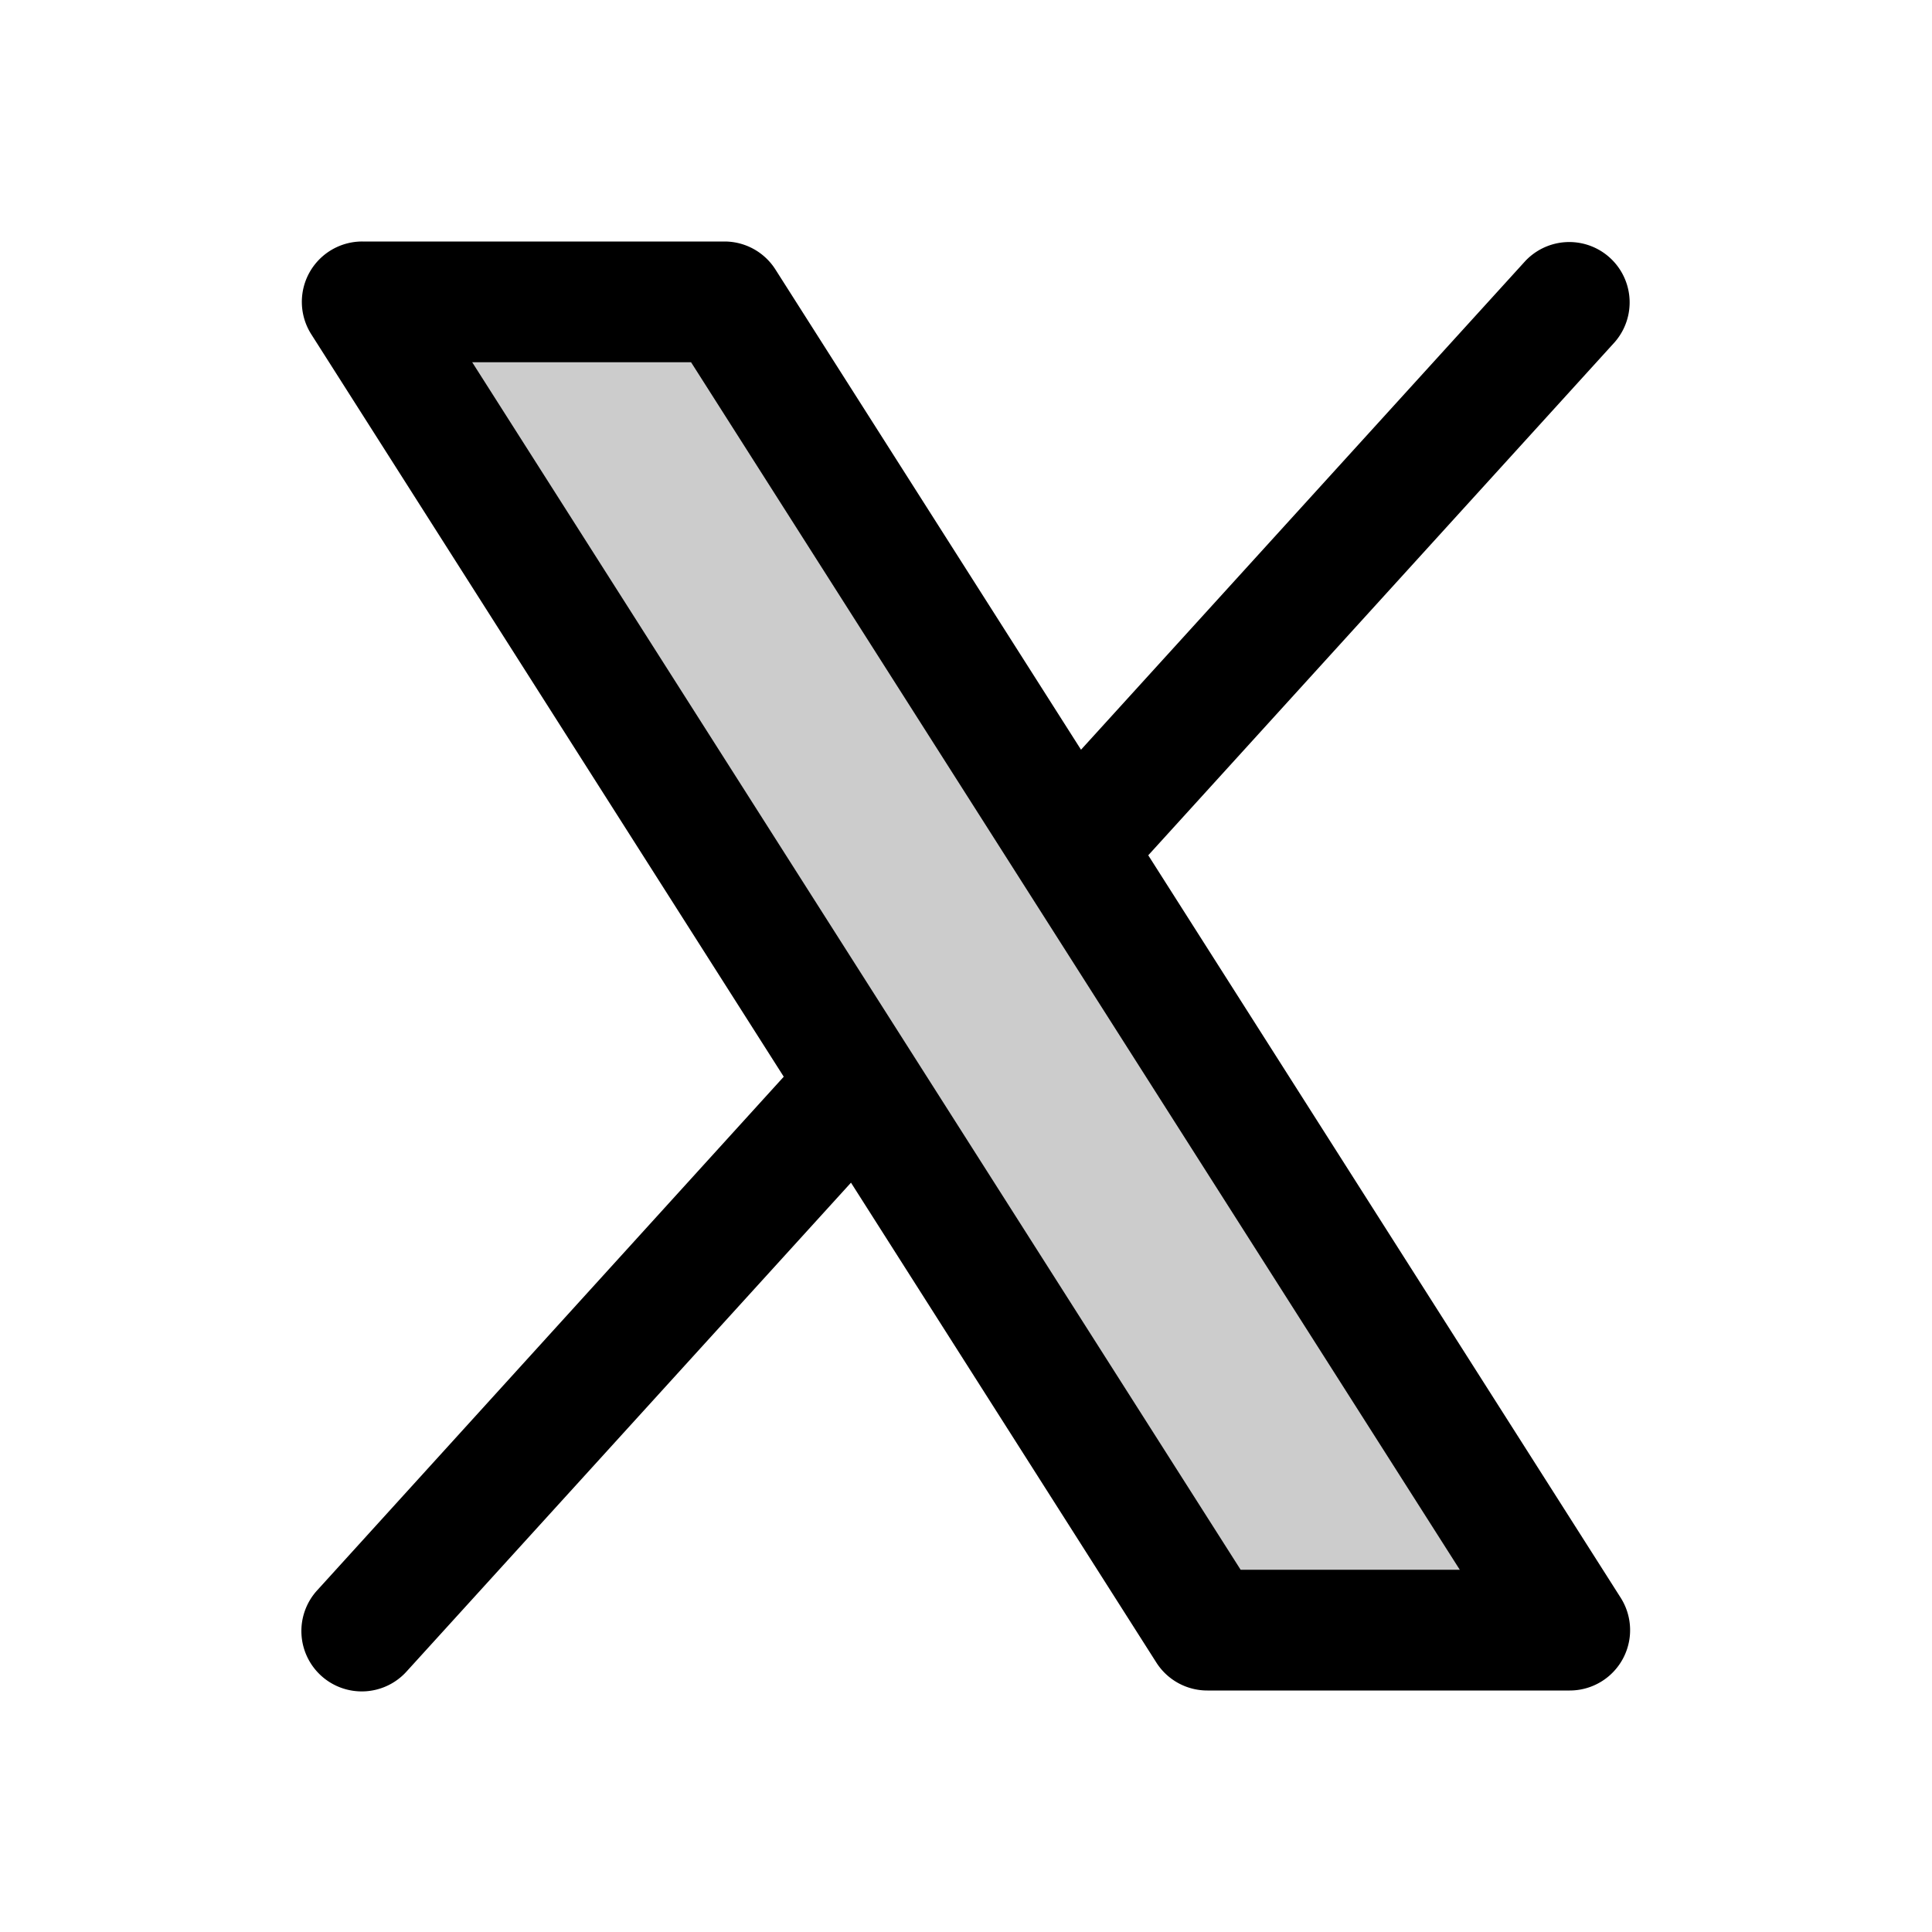<svg xmlns="http://www.w3.org/2000/svg" viewBox="0 0 256 256"><path d="M208 216h-48L48 40h48Z" opacity=".2"/><path d="m214.75 211.71-62.6-98.38 61.77-67.95a8 8 0 0 0-11.84-10.76l-58.84 64.72-40.49-63.63A8 8 0 0 0 96 32H48a8 8 0 0 0-6.75 12.3l62.6 98.37-61.77 68a8 8 0 1 0 11.84 10.76l58.84-64.72 40.49 63.63A8 8 0 0 0 160 224h48a8 8 0 0 0 6.75-12.29ZM164.39 208 62.57 48h29l101.86 160Z"/></svg>